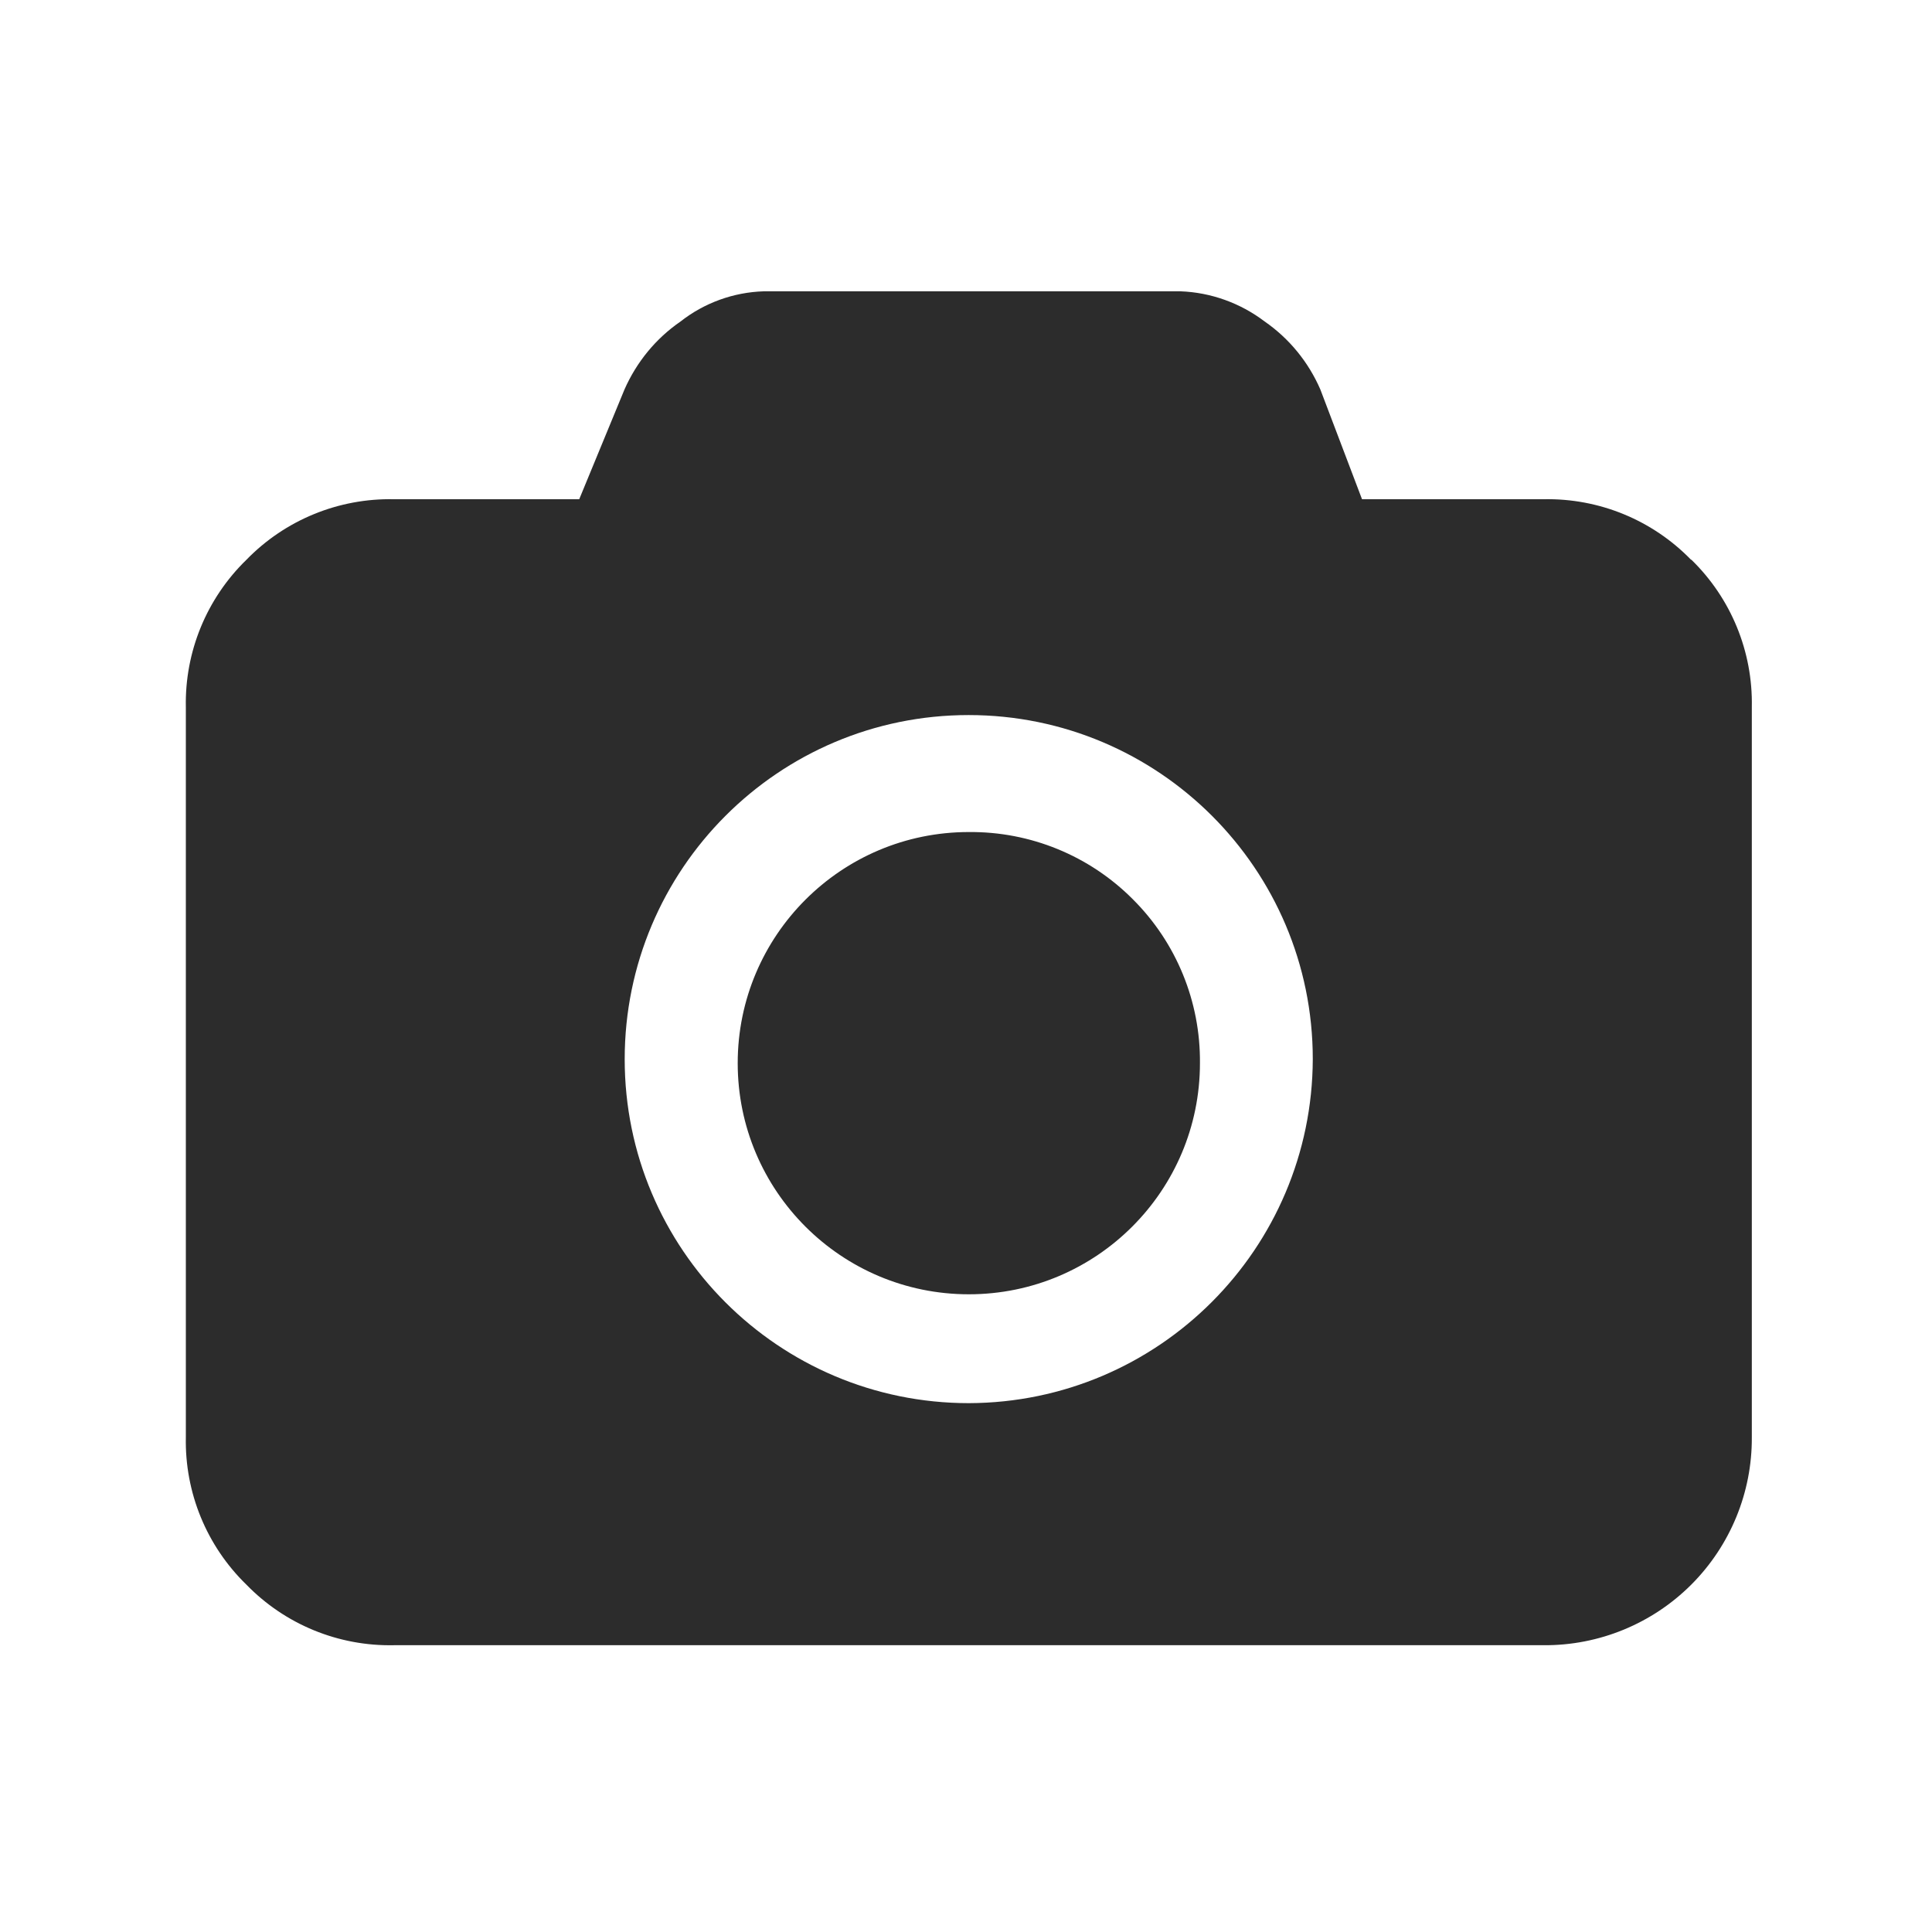 <?xml version="1.0" standalone="no"?><!DOCTYPE svg PUBLIC "-//W3C//DTD SVG 1.1//EN" "http://www.w3.org/Graphics/SVG/1.1/DTD/svg11.dtd"><svg t="1714454761330" class="icon" viewBox="0 0 1024 1024" version="1.1" xmlns="http://www.w3.org/2000/svg" p-id="5414" width="25" height="25" xmlns:xlink="http://www.w3.org/1999/xlink"><path d="M896.4 296.6l-0.1 0.1c-20.5-21.1-48.8-32.7-78.2-32.1h-96.2l-22.1-58.2c-6.3-14.5-16.5-27-29.5-36-12.9-9.8-28.5-15.4-44.6-16H404.8c-16 0.5-31.5 6.1-44.1 16-13.1 9-23.3 21.5-29.7 36l-24 58.2h-98.2c-29.4-0.6-57.7 11-78.2 32.1-21.1 20.5-32.7 48.8-32.1 78.1v386.9c-0.6 29.4 11 57.7 32.1 78.2 20.5 21.1 48.8 32.7 78.2 32.1h609.4c29.3 0.2 57.5-11.4 78.2-32.1 20.7-20.7 32.3-48.9 32.1-78.2V374.8c0.6-29.4-11-57.7-32.1-78.2zM513.5 743.7c-100.7 0-182.4-81.6-182.4-182.3 0-100.7 81.6-182.4 182.3-182.4 100.7 0 182.4 81.6 182.4 182.3-0.3 100.6-81.7 182.1-182.3 182.4z m0-302.7C445.8 441 391 495.9 391 563.5c0 67.7 54.9 122.5 122.5 122.5 67.7 0 122.5-54.9 122.5-122.5 0.3-32.6-12.5-63.9-35.6-86.9-23-23.1-54.3-35.9-86.9-35.6z" p-id="5415" fill="#2c2c2c" data-spm-anchor-id="a313x.search_index.0.i1.57f83a81zLYa5L" class="selected"></path></svg>